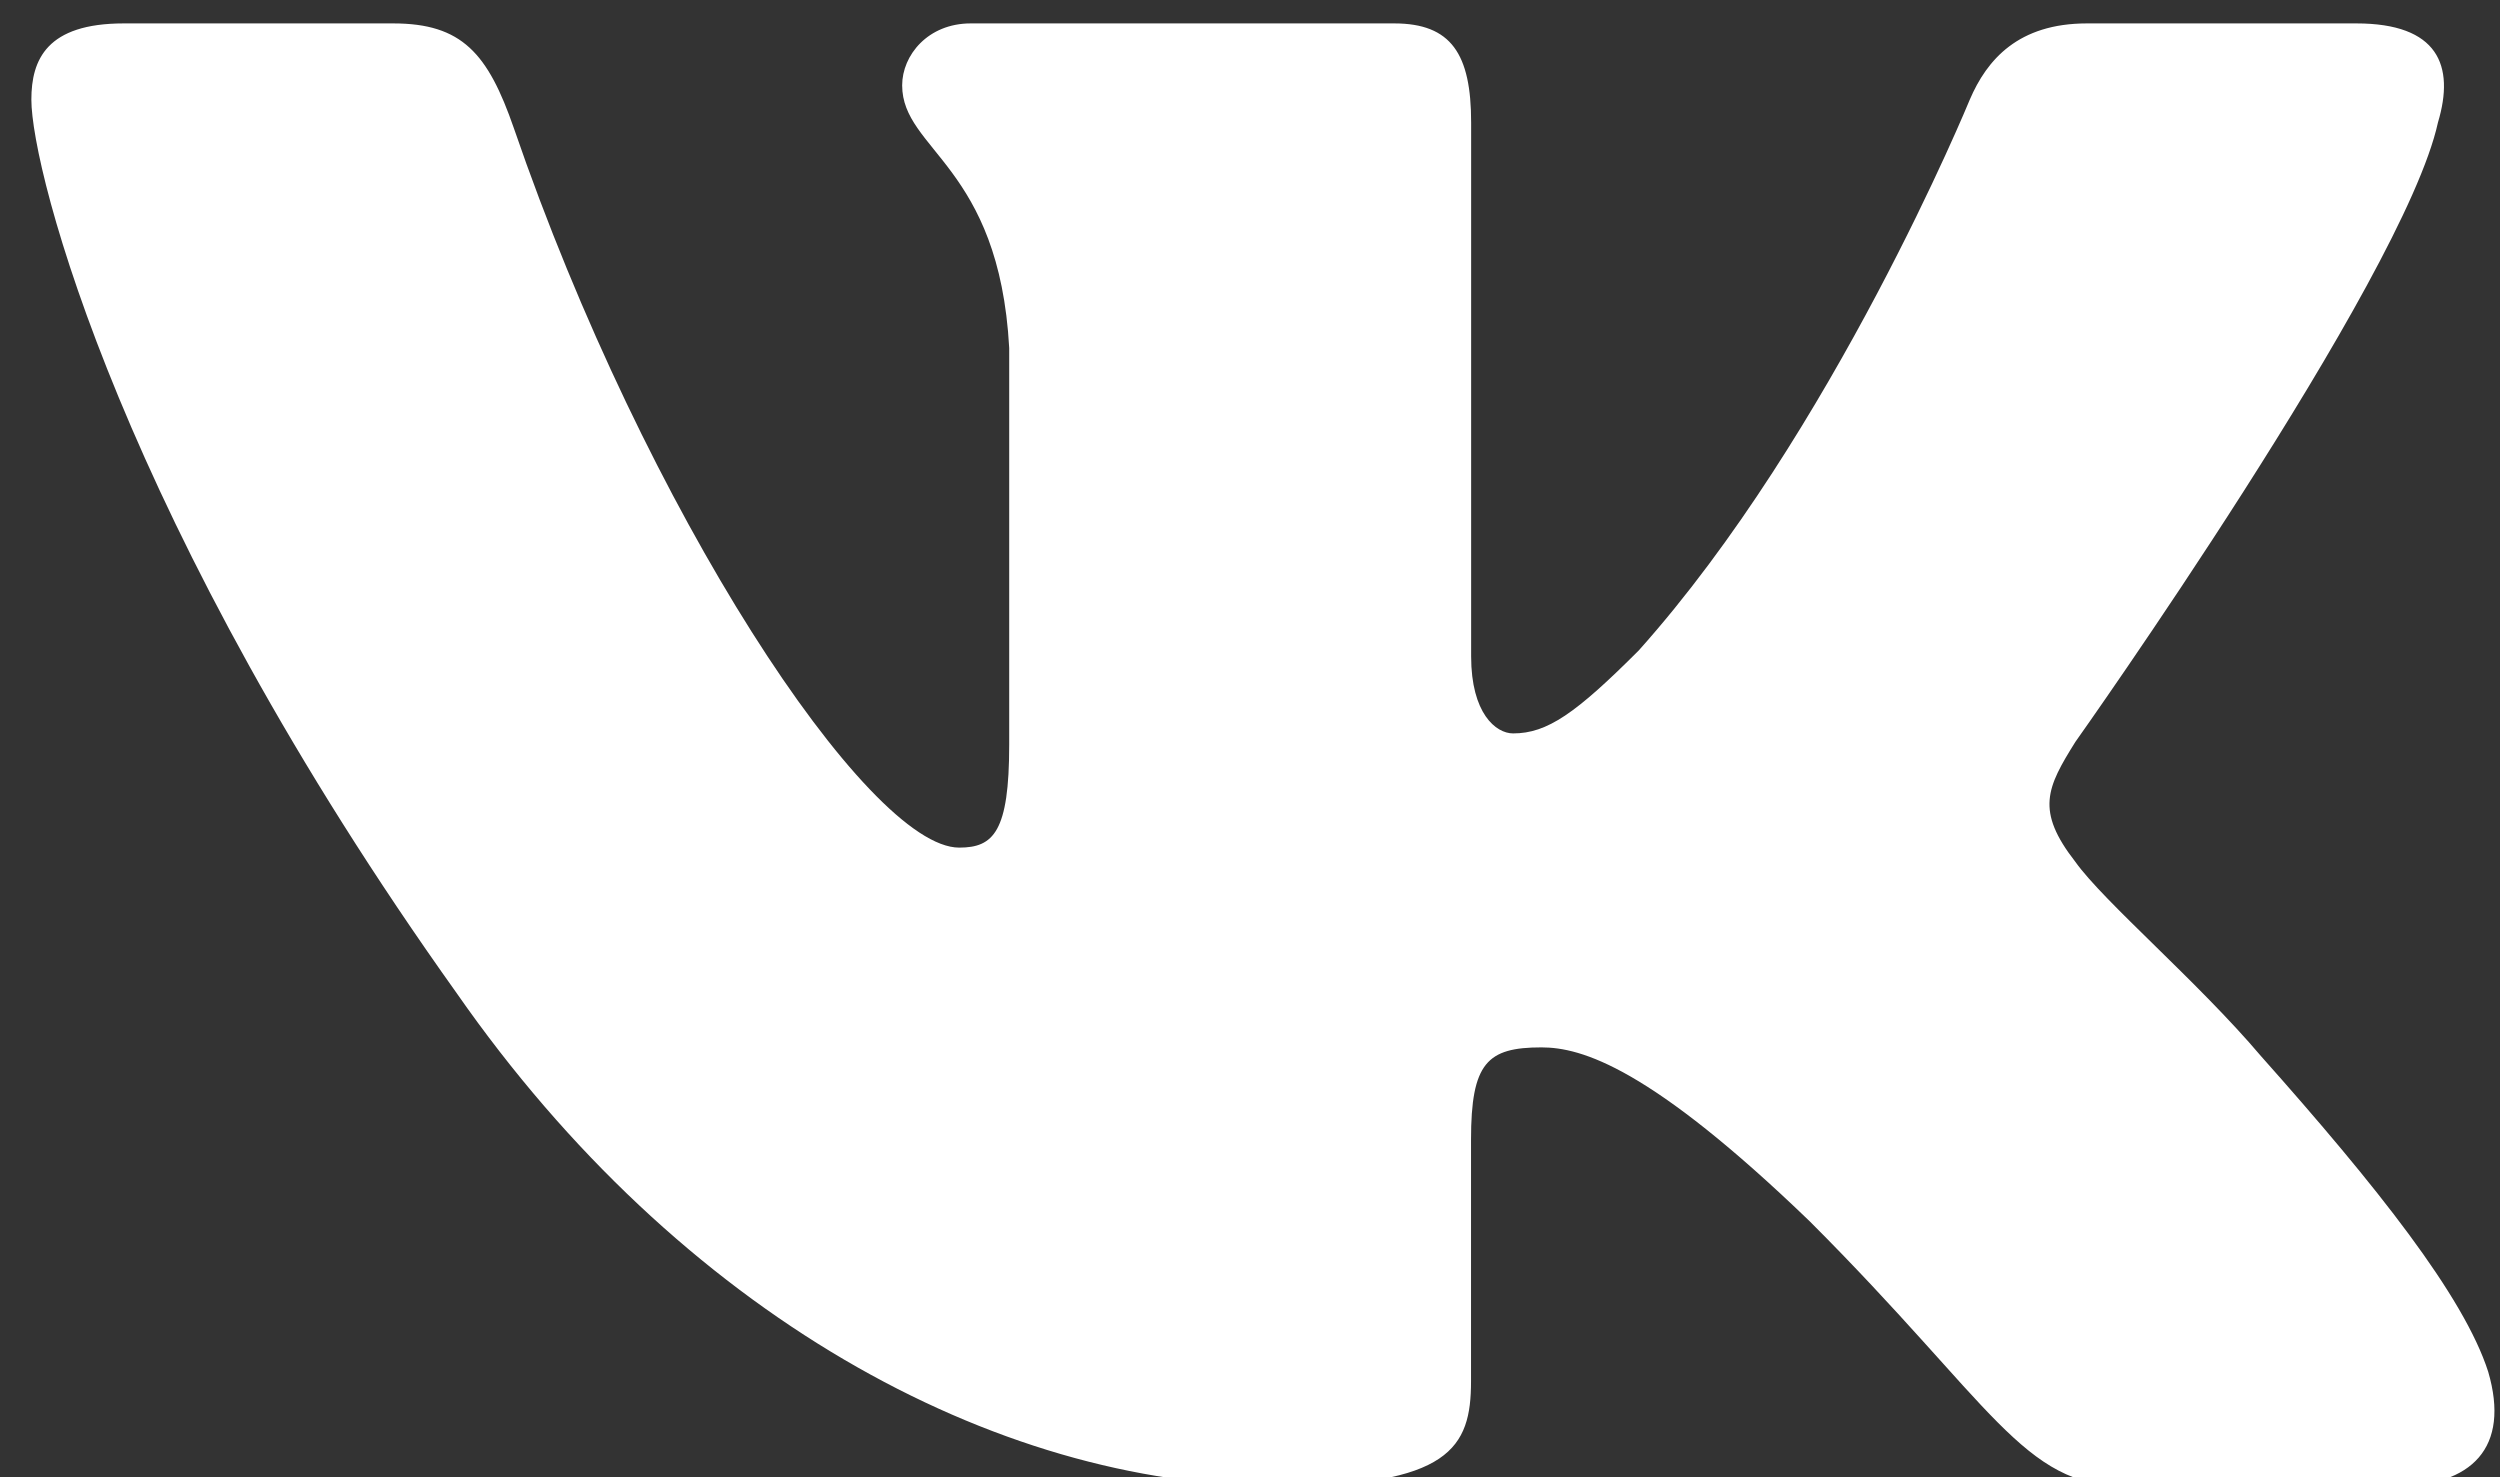 <?xml version="1.0" encoding="UTF-8"?> <svg xmlns="http://www.w3.org/2000/svg" width="22" height="13" viewBox="0 0 22 13" fill="none"><rect x="0" y="0" width="22" height="13" fill="#333333" stroke="none"/><path fill-rule="evenodd" clip-rule="evenodd" d="M3.46 0.206H1.089C0.412 0.206 0.276 0.524 0.276 0.877C0.276 1.505 1.08 4.62 4.019 8.74C5.979 11.553 8.739 13.079 11.252 13.079C12.759 13.079 12.945 12.74 12.945 12.156V10.03C12.945 9.352 13.088 9.217 13.565 9.217C13.918 9.217 14.521 9.393 15.927 10.749C17.535 12.357 17.8 13.079 18.704 13.079H21.075C21.753 13.079 22.092 12.74 21.896 12.071C21.682 11.405 20.915 10.438 19.896 9.293C19.343 8.64 18.514 7.936 18.263 7.584C17.911 7.132 18.012 6.931 18.263 6.529C18.263 6.529 21.152 2.459 21.454 1.078C21.605 0.575 21.454 0.206 20.736 0.206H18.365C17.762 0.206 17.485 0.524 17.334 0.877C17.334 0.877 16.128 3.816 14.42 5.725C13.867 6.278 13.616 6.454 13.315 6.454C13.164 6.454 12.946 6.278 12.946 5.776V1.078C12.946 0.475 12.771 0.206 12.269 0.206H8.542C8.166 0.206 7.939 0.486 7.939 0.751C7.939 1.323 8.793 1.455 8.881 3.062V6.554C8.881 7.32 8.743 7.459 8.441 7.459C7.637 7.459 5.682 4.506 4.522 1.128C4.294 0.47 4.066 0.206 3.46 0.206Z" fill="white"></path></svg> 